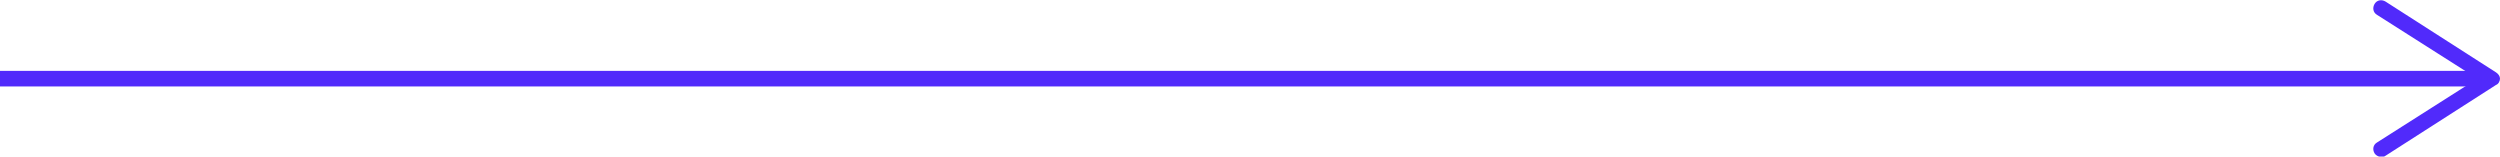 <?xml version="1.0" encoding="utf-8"?>
<!-- Generator: Adobe Illustrator 23.0.4, SVG Export Plug-In . SVG Version: 6.00 Build 0)  -->
<svg version="1.1" id="Calque_1" xmlns="http://www.w3.org/2000/svg" xmlns:xlink="http://www.w3.org/1999/xlink" x="0px" y="0px"
	 viewBox="0 0 321 20.1" style="enable-background:new 0 0 321 20.1;" xml:space="preserve">
<style type="text/css">
	.st0{fill:none;stroke:#512AFB;stroke-width:2;stroke-miterlimit:10;}
	.st1{fill:#512AFB;}
</style>
<g>
	<g>
		<line class="st0" x1="0" y1="10.1" x2="318.6" y2="10.1"/>
		<g>
			<path class="st1" d="M304.9,19.7c-0.3-0.5-0.2-1.1,0.3-1.4l12.9-8.2l-12.9-8.2c-0.5-0.3-0.6-0.9-0.3-1.4s0.9-0.6,1.4-0.3
				l14.2,9.1c0.3,0.2,0.5,0.5,0.5,0.8s-0.2,0.7-0.5,0.8L306.3,20c-0.2,0.1-0.3,0.2-0.5,0.2C305.4,20.1,305.1,20,304.9,19.7z"/>
		</g>
	</g>
</g>
</svg>
